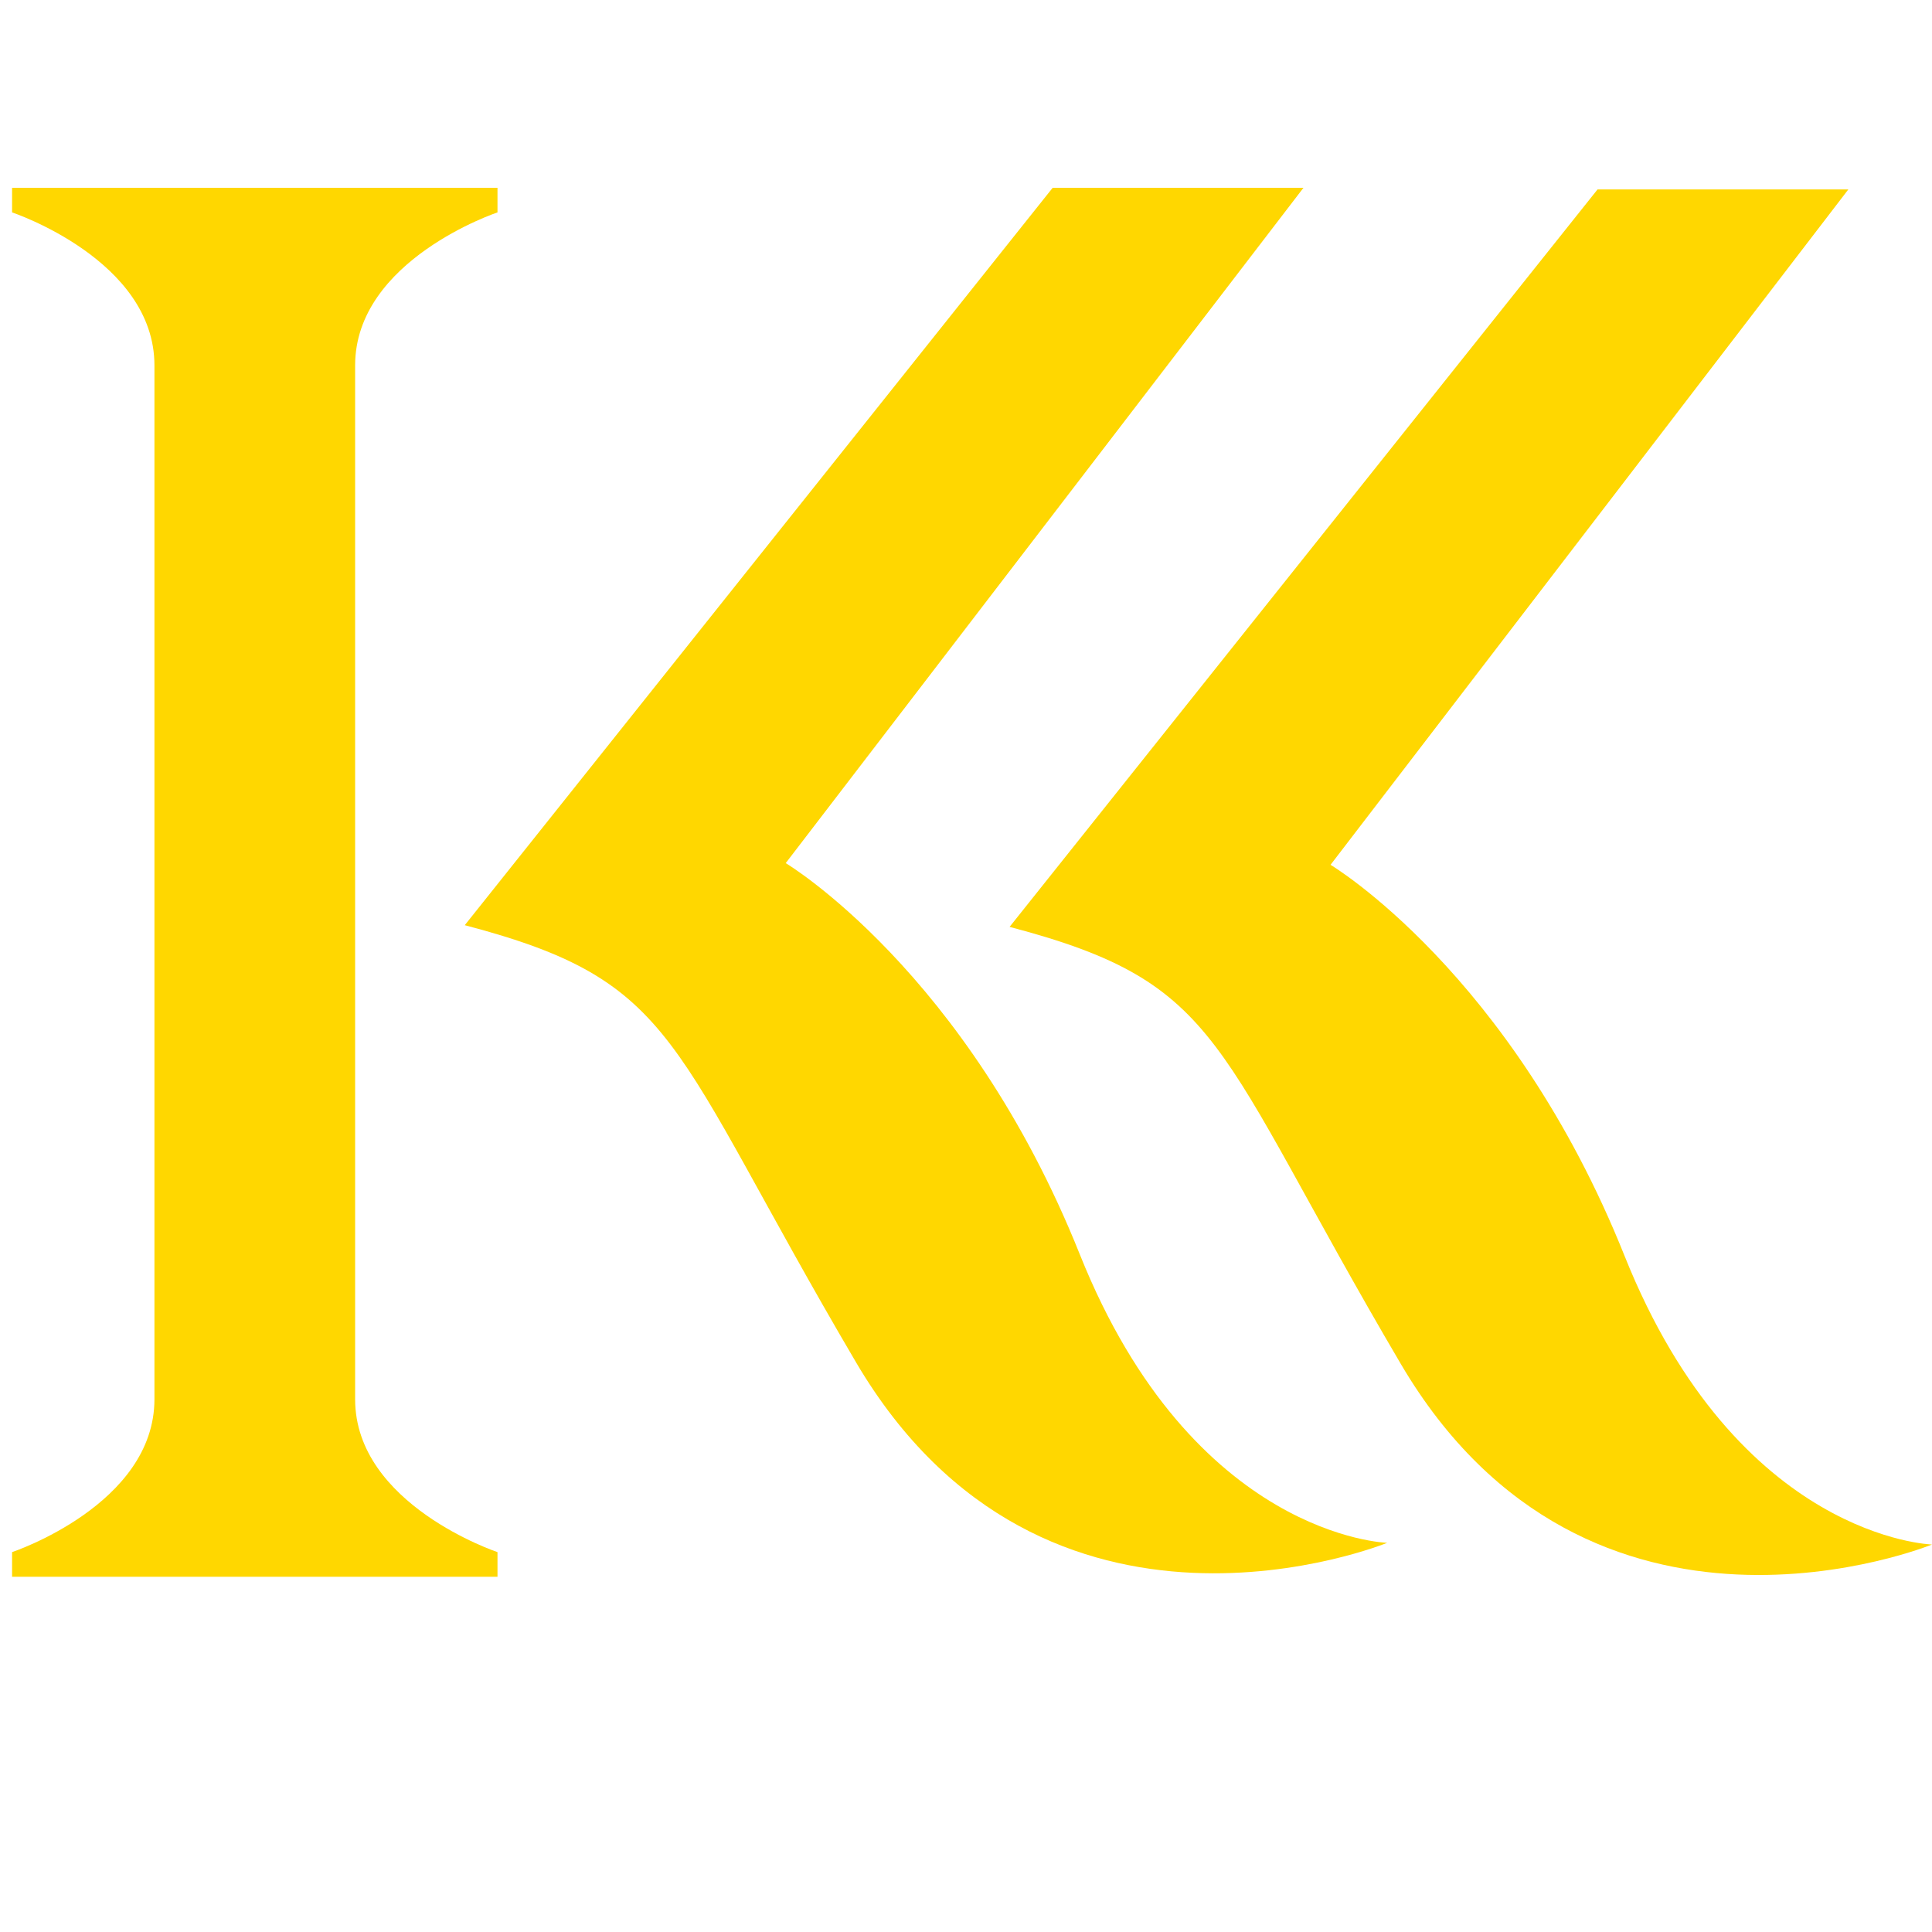 <?xml version="1.0" encoding="utf-8"?>
<!-- Generator: Adobe Illustrator 24.0.3, SVG Export Plug-In . SVG Version: 6.00 Build 0)  -->
<svg version="1.1" id="Ebene_1" xmlns="http://www.w3.org/2000/svg" xmlns:xlink="http://www.w3.org/1999/xlink" x="0px" y="0px"
	 viewBox="0 0 160 160" style="enable-background:new 0 0 160 160;" xml:space="preserve">
<style type="text/css">
	.st0{fill:#FFD700;}
</style>
<g>
	<path class="st0" d="M29.41,30.26v85.62c0,8.73,11.79,12.66,11.79,12.66v2.04H1v-2.04c0,0,11.79-3.93,11.79-12.66V30.26
		C12.79,21.52,1,17.59,1,17.59v-2.04h40.2v2.04C41.2,17.59,29.41,21.52,29.41,30.26z"/>
	<path class="st0" d="M38.49,76.62l48.69-61.07h20.77L65.07,71.48c0,0,14.97,8.93,24.35,32.39s25.46,23.9,25.46,23.9
		s-28.37,11.61-44-14.97S56.36,81.31,38.49,76.62z"/>
	<path class="st0" d="M83.61,76.76l48.69-61.07h20.77l-42.88,55.93c0,0,14.97,8.93,24.35,32.39c9.38,23.45,25.46,23.9,25.46,23.9
		s-28.37,11.61-44-14.97S101.48,81.46,83.61,76.76z"/>
</g>
</svg>
